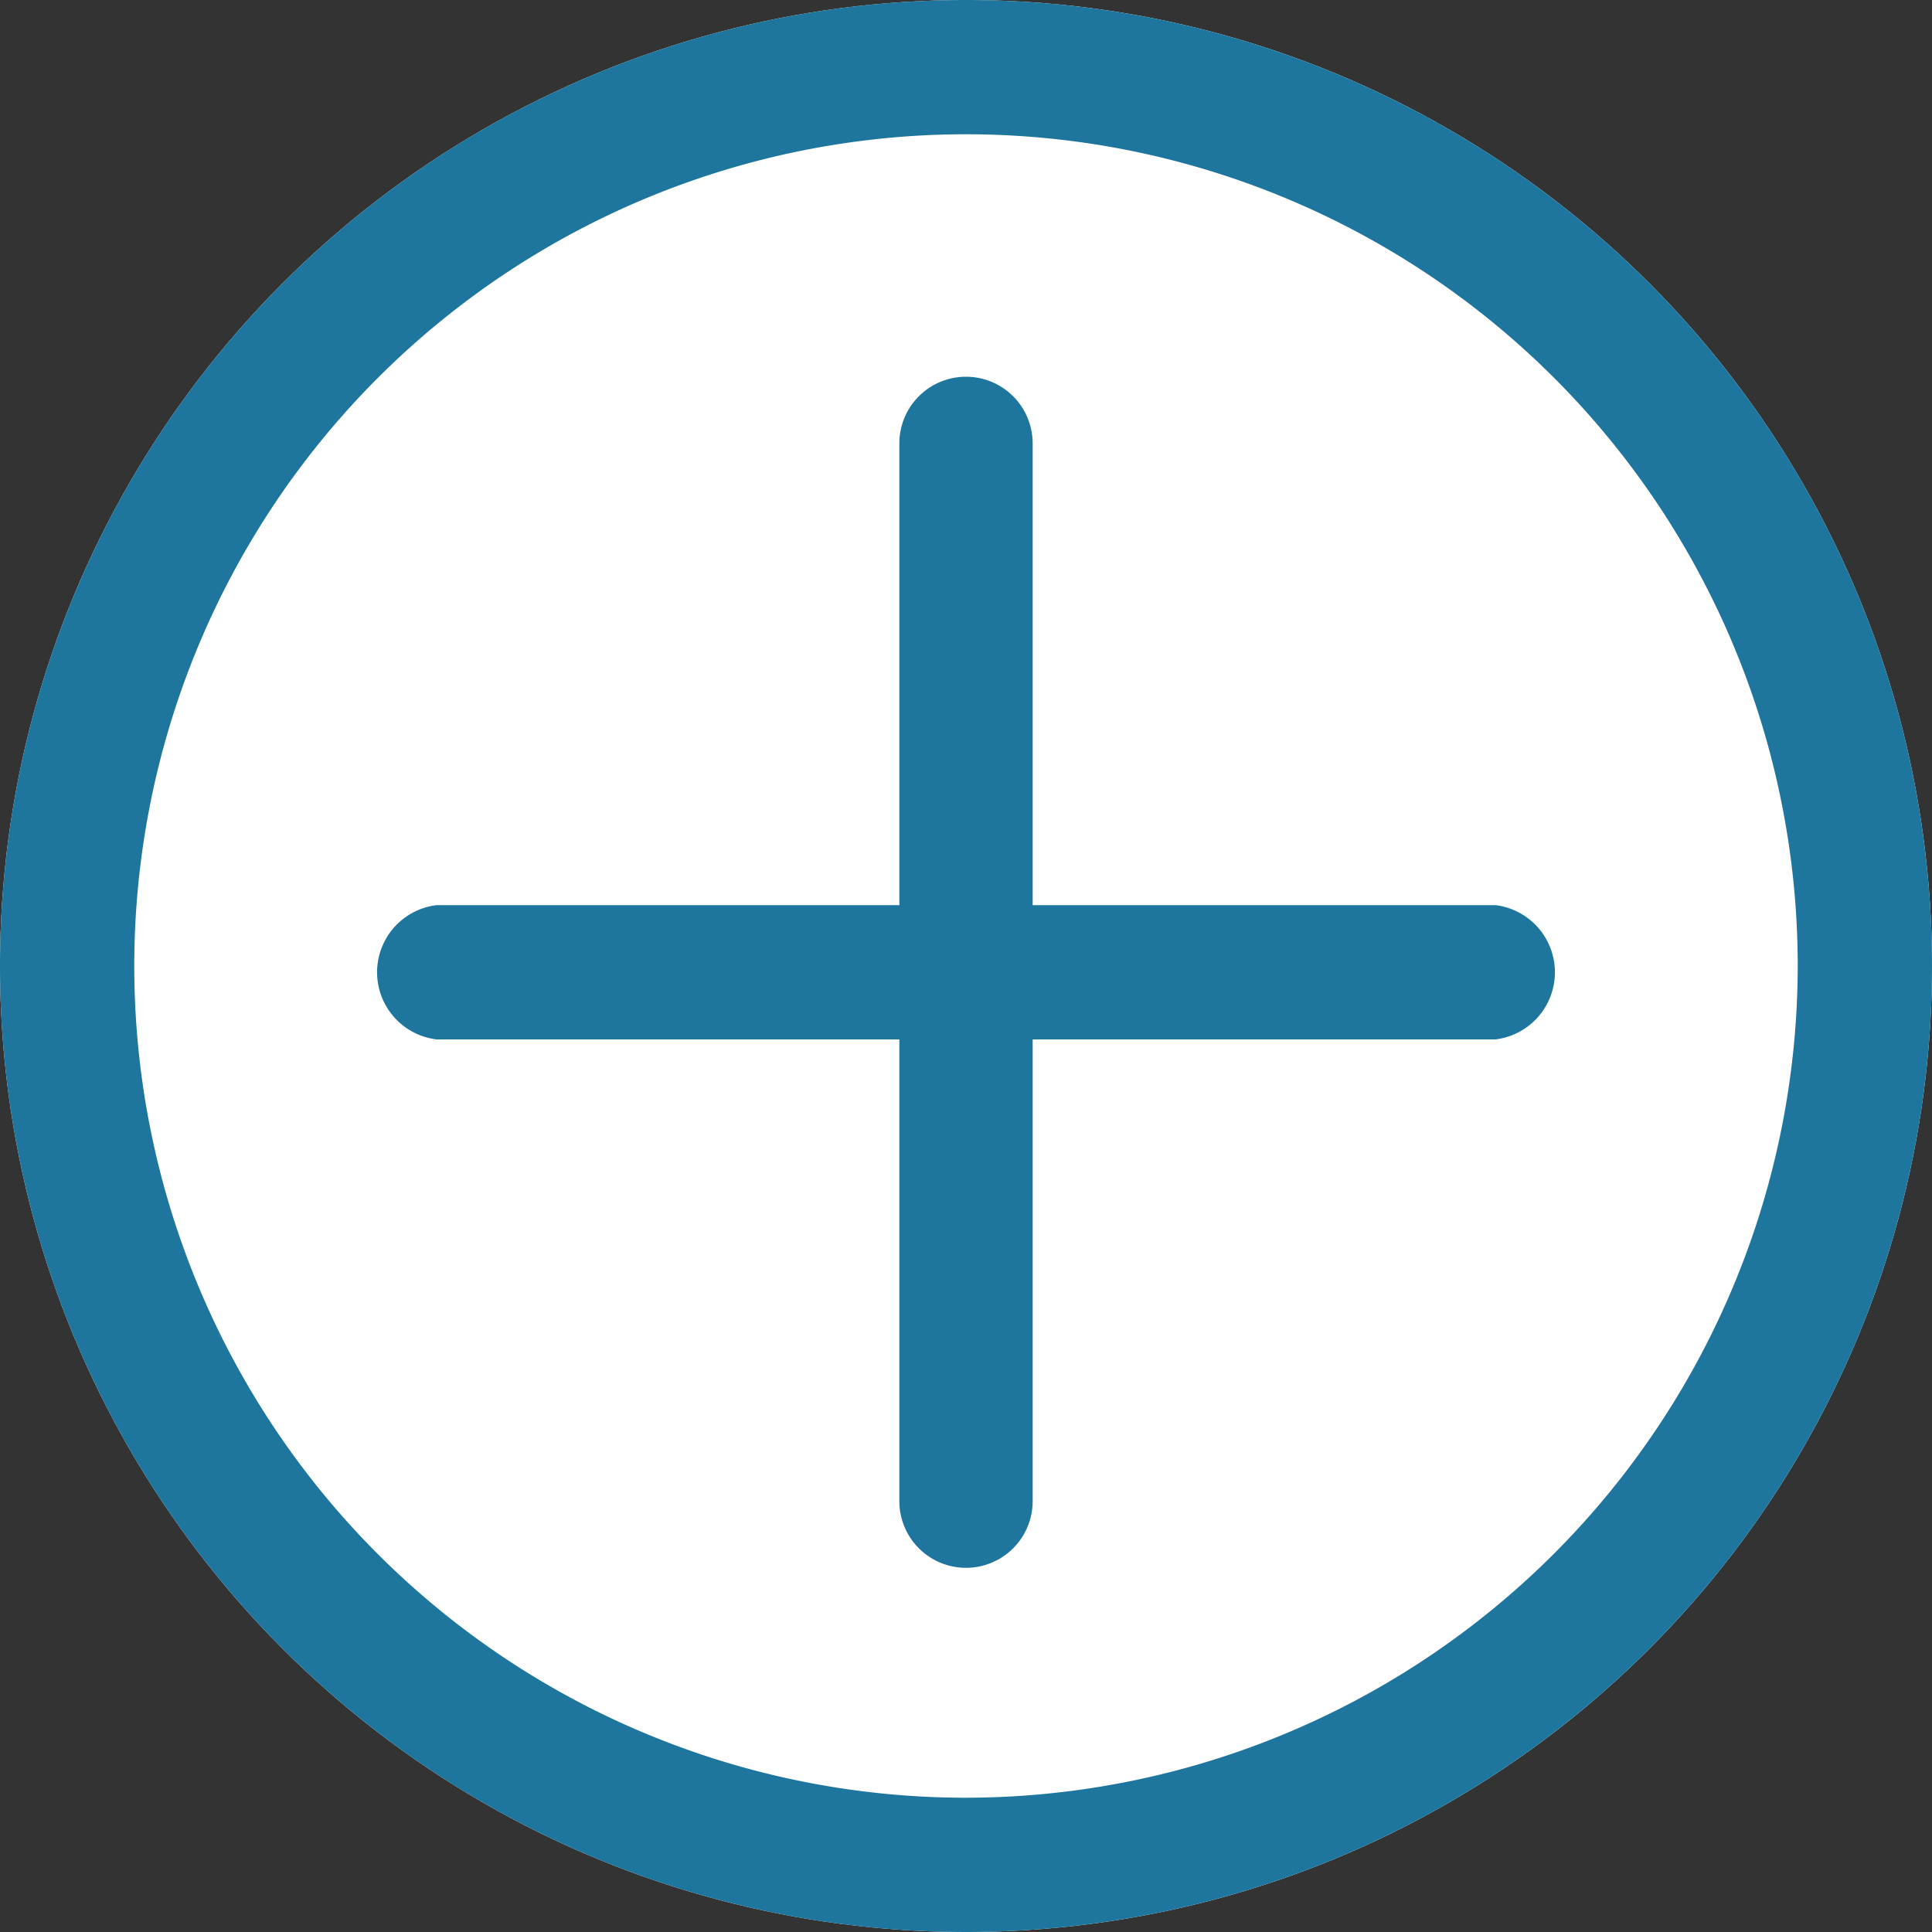 <svg id="Layer_1" data-name="Layer 1" xmlns="http://www.w3.org/2000/svg" width="7.06mm" height="7.06mm" viewBox="0 0 20 20">
  <rect x="0" y="0" width="20" height="20" fill="#333333" stroke="none"/>
  <defs>
    <style>
      .cls-1 {
        fill: #fff;
      }

      .cls-2 {
        fill: #1e769e;
      }
    </style>
  </defs>
  <circle class="cls-1" cx="10" cy="10" r="10"/>
  <g>
    <path class="cls-2" d="M10,0A10,10,0,1,0,20,10,10,10,0,0,0,10,0Zm0,18.61A8.61,8.61,0,1,1,18.61,10,8.62,8.62,0,0,1,10,18.61Z"/>
    <path class="cls-2" d="M15.48,9.37H10.69V4.59a.69.69,0,1,0-1.38,0V9.37H4.52a.7.7,0,0,0,0,1.39H9.31v4.78a.69.69,0,1,0,1.38,0V10.76h4.79a.7.7,0,0,0,0-1.39Z"/>
  </g>
</svg>
